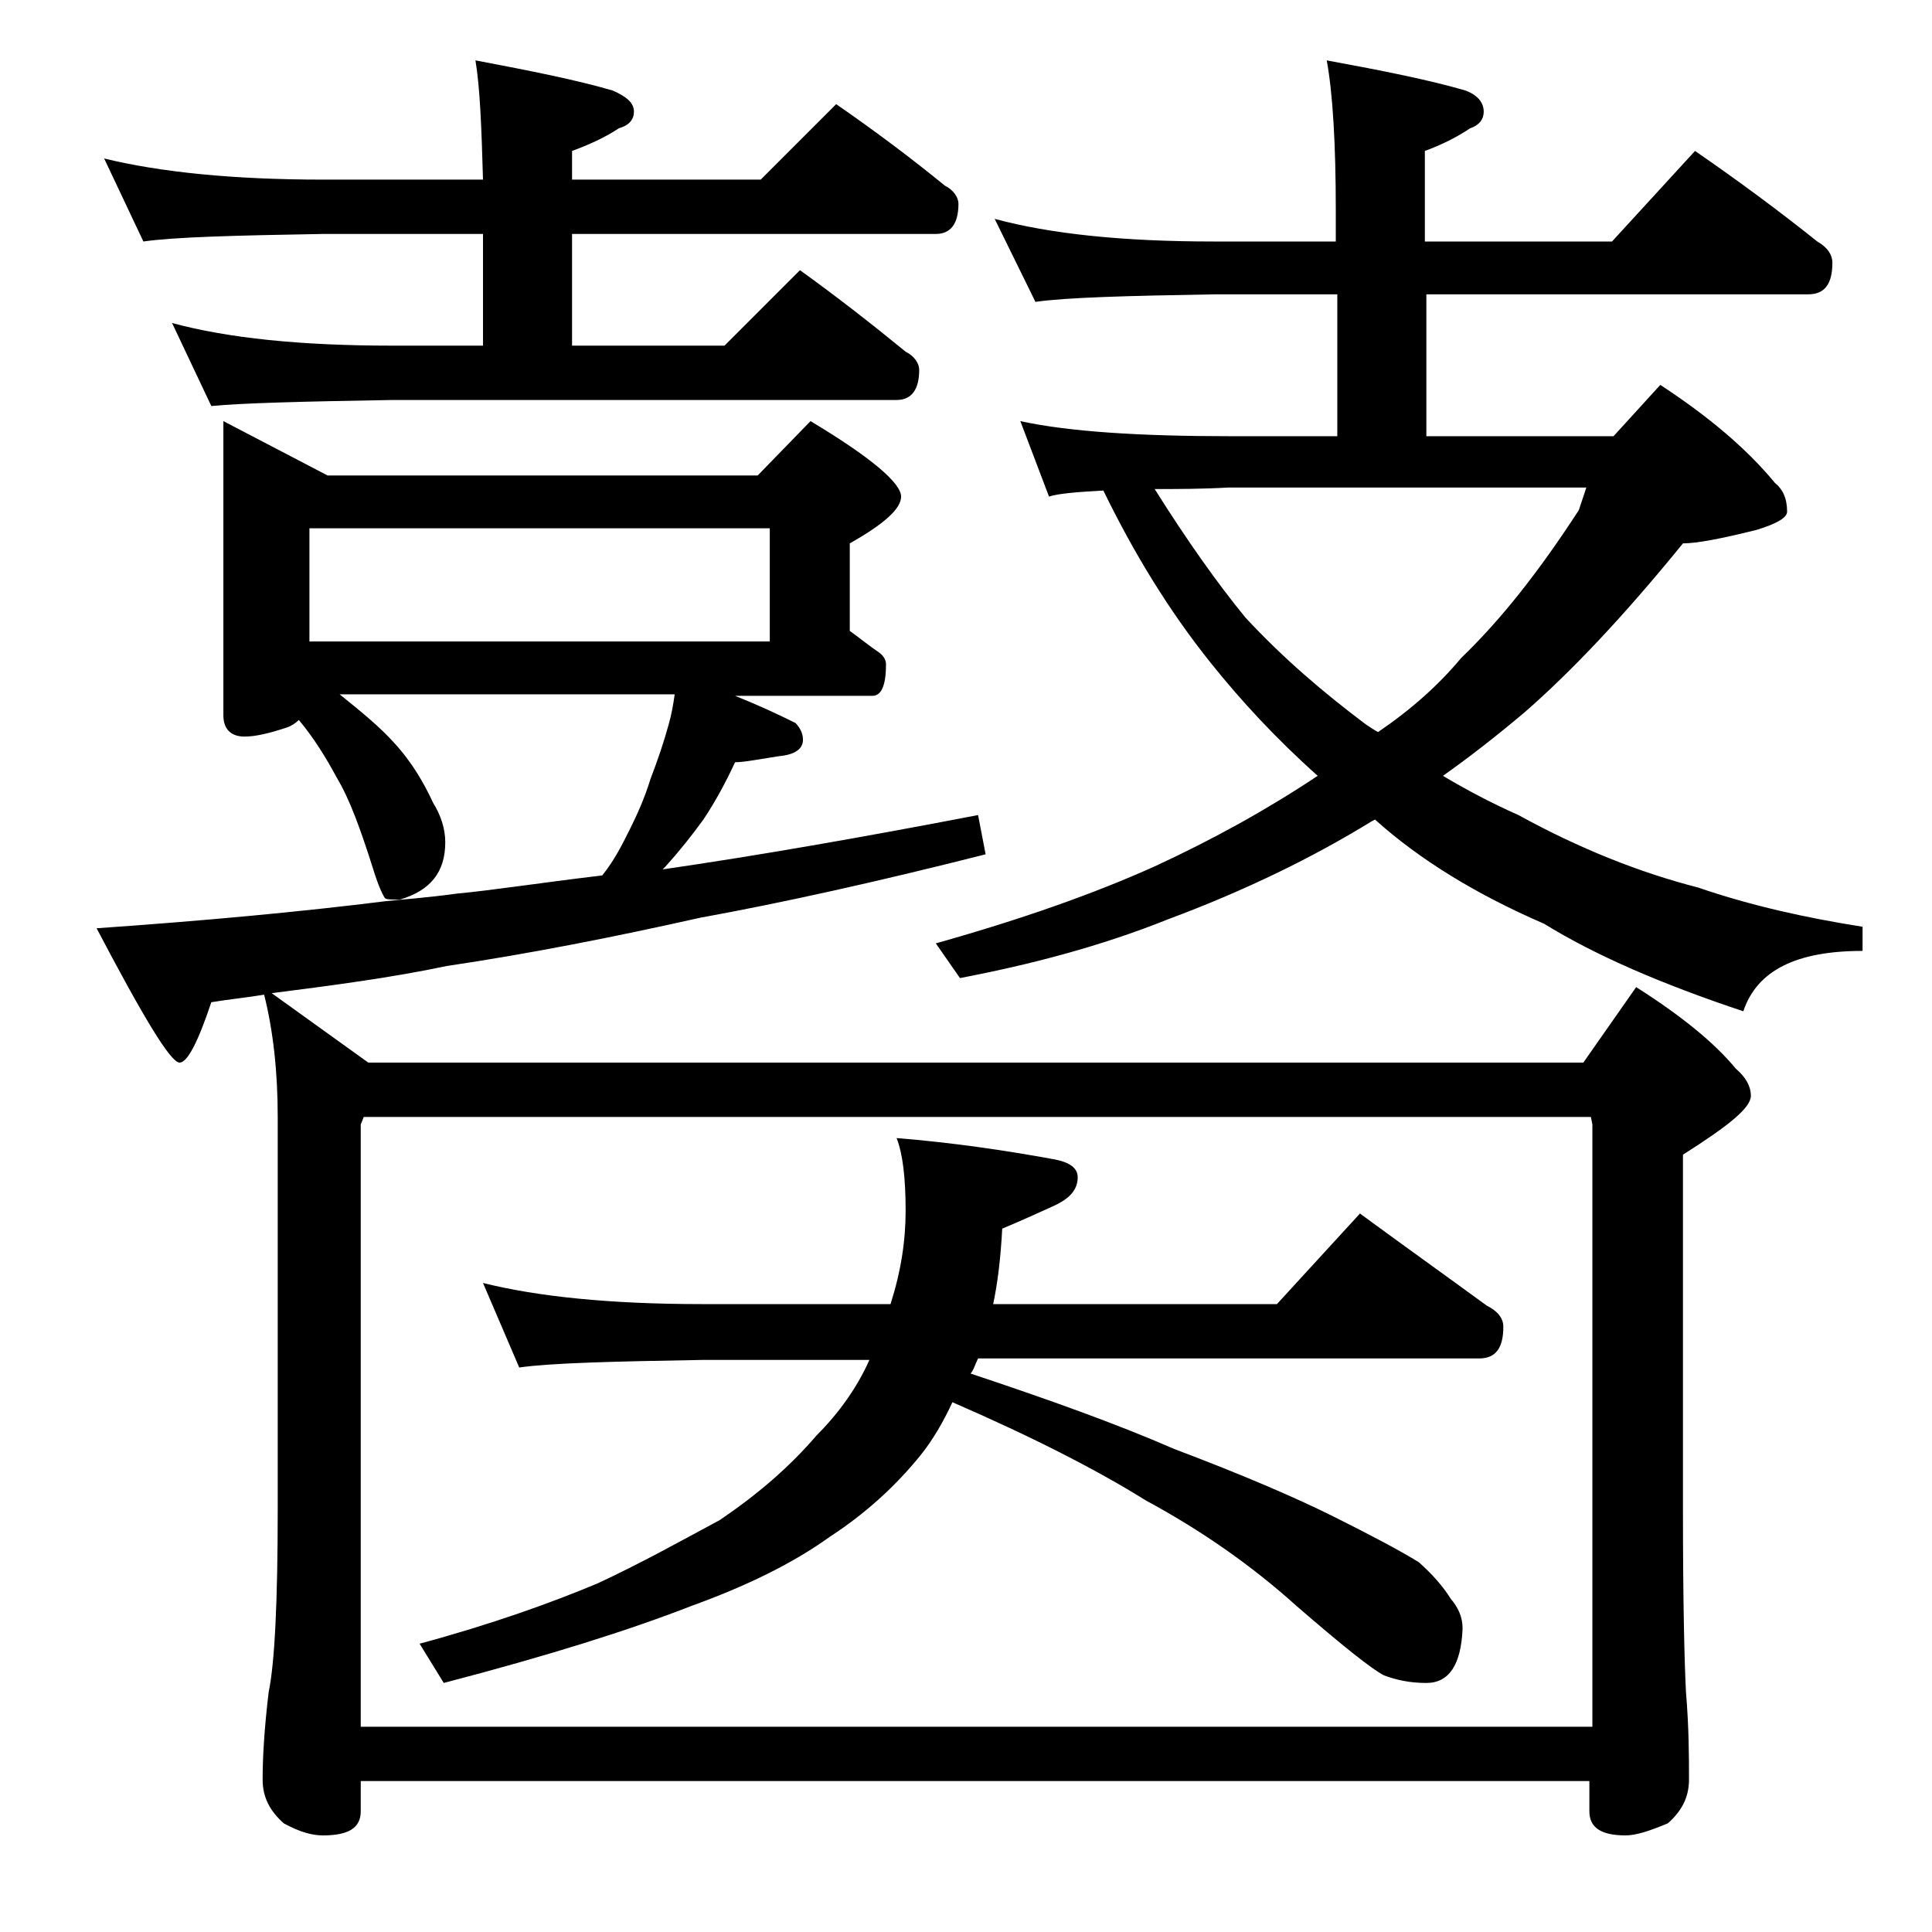 <?xml version="1.0" encoding="utf-8"?>
<!-- Generator: Adobe Illustrator 18.0.0, SVG Export Plug-In . SVG Version: 6.00 Build 0)  -->
<!DOCTYPE svg PUBLIC "-//W3C//DTD SVG 1.1//EN" "http://www.w3.org/Graphics/SVG/1.1/DTD/svg11.dtd">
<svg version="1.1" id="Layer_1" xmlns="http://www.w3.org/2000/svg" xmlns:xlink="http://www.w3.org/1999/xlink" x="0px" y="0px"
	 viewBox="0 0 128 128" enable-background="new 0 0 128 128" xml:space="preserve">
<path d="M17.5,65.9c-1.2,0.2-2.3,0.3-3.5,0.5c-0.9,2.7-1.6,4-2.1,4c-0.6,0-2.4-3-5.5-8.9c7.2-0.5,13.6-1.1,19.2-1.8
	c0.9-0.1,2.5-0.2,4.7-0.5c2.2-0.2,5.4-0.7,9.6-1.2c0.8-1,1.3-2,1.8-3c0.5-1,1-2.1,1.4-3.4c0.5-1.3,0.9-2.5,1.2-3.6
	c0.2-0.7,0.3-1.3,0.4-2H22.5c1.5,1.2,2.7,2.2,3.6,3.2c1.2,1.3,2,2.7,2.6,4c0.5,0.8,0.8,1.7,0.8,2.6c0,2-1,3.2-3,3.8
	c-0.6,0-0.9,0-1-0.1c-0.2-0.3-0.5-1-0.8-2c-0.8-2.5-1.5-4.5-2.4-6c-0.7-1.3-1.5-2.6-2.5-3.8c-0.2,0.2-0.5,0.4-0.8,0.5
	c-1.2,0.4-2.1,0.6-2.8,0.6c-0.9,0-1.4-0.5-1.4-1.4V27.9l6.9,3.6h28.5l3.5-3.6c4,2.4,6,4.1,6,5c0,0.8-1.1,1.8-3.4,3.1v5.8
	c0.7,0.5,1.3,1,1.9,1.4c0.3,0.2,0.5,0.5,0.5,0.8c0,1.4-0.3,2.1-0.9,2.1h-9.1c1.5,0.6,2.8,1.2,4,1.8c0.3,0.3,0.5,0.7,0.5,1.1
	c0,0.6-0.5,1-1.6,1.1c-1.3,0.2-2.3,0.4-2.9,0.4c-0.6,1.3-1.3,2.6-2.1,3.8c-0.8,1.1-1.6,2.1-2.5,3.1c-0.1,0.1-0.2,0.2-0.2,0.2
	c6.2-0.9,13.1-2.1,20.9-3.6l0.5,2.6c-7.1,1.8-13.4,3.2-18.9,4.2C40.6,62.1,35,63.2,29.6,64c-3.8,0.8-7.7,1.3-11.6,1.8l6.4,4.6h80.5
	l3.5-5c3,1.9,5.2,3.7,6.6,5.4c0.7,0.6,1,1.2,1,1.8c0,0.8-1.5,2-4.5,3.9V100c0,6.2,0.1,10.2,0.2,12.1c0.2,2.4,0.2,4.3,0.2,5.8
	c0,1.2-0.5,2.1-1.4,2.9c-1.2,0.5-2.1,0.8-2.8,0.8c-1.6,0-2.4-0.5-2.4-1.6v-2H23.9v2c0,1.1-0.8,1.6-2.5,1.6c-0.7,0-1.5-0.2-2.6-0.8
	c-0.9-0.8-1.4-1.7-1.4-2.9c0-1.4,0.1-3.3,0.4-5.8c0.4-1.9,0.6-6,0.6-12.1V74C18.4,71,18.1,68.3,17.5,65.9z M6.9,10.5
	c3.7,0.9,8.5,1.4,14.5,1.4H32c-0.1-3.5-0.2-6.1-0.5-7.9c3.7,0.7,6.7,1.3,9.1,2C41.5,6.4,42,6.8,42,7.4c0,0.5-0.3,0.9-1,1.1
	c-0.9,0.6-2,1.1-3.1,1.5v1.9h12.5l5-5c2.6,1.8,5,3.6,7.2,5.4c0.6,0.3,0.9,0.8,0.9,1.2c0,1.3-0.5,2-1.5,2H37.9v7.4H48l5-5
	c2.5,1.8,4.8,3.6,7,5.4c0.6,0.3,0.9,0.8,0.9,1.2c0,1.3-0.5,2-1.5,2H26c-5.9,0.1-9.9,0.2-12,0.4l-2.6-5.5c3.7,1,8.5,1.5,14.6,1.5h6
	v-7.4H21.4c-5.8,0.1-9.8,0.2-11.9,0.5L6.9,10.5z M20.5,42.5H51V35H20.5V42.5z M23.9,114.4h81.6V74.5l-0.1-0.5H24.1l-0.2,0.5V114.4z
	 M32,85c3.6,0.9,8.4,1.4,14.5,1.4H59c0.7-2.2,1-4.2,1-6.2c0-2.2-0.2-3.8-0.6-4.8c3.7,0.3,7.1,0.8,10.4,1.4c1.1,0.2,1.6,0.6,1.6,1.2
	c0,0.8-0.5,1.4-1.6,1.9c-1.1,0.5-2.2,1-3.4,1.5c-0.1,1.9-0.3,3.6-0.6,5h18.8l5.5-6c3,2.2,5.8,4.2,8.4,6.1c0.8,0.4,1.1,0.9,1.1,1.4
	c0,1.4-0.5,2.1-1.6,2.1H64.8c-0.2,0.4-0.3,0.8-0.5,1c5.1,1.7,9.6,3.3,13.5,5c4.5,1.7,8,3.2,10.6,4.5c2.4,1.2,4.3,2.2,5.6,3
	c0.9,0.8,1.6,1.6,2.1,2.4c0.5,0.6,0.8,1.2,0.8,2c-0.1,2.4-0.9,3.6-2.4,3.6c-1.1,0-2-0.2-2.8-0.5c-0.8-0.4-2.8-2-5.8-4.6
	c-3-2.7-6.3-5-10-7c-3.2-2-7.5-4.2-12.8-6.5c-0.6,1.3-1.3,2.5-2.1,3.5c-1.7,2.1-3.7,3.9-6,5.4c-2.5,1.8-5.6,3.3-9.2,4.6
	c-4.1,1.6-9.5,3.3-16.4,5.1l-1.6-2.6c4.8-1.3,8.7-2.7,11.8-4c2.8-1.3,5.5-2.8,8.1-4.2c2.5-1.7,4.6-3.5,6.4-5.6
	c1.5-1.5,2.7-3.2,3.5-5H46.5c-5.9,0.1-10,0.2-12.1,0.5L32,85z M65.9,14.5c3.7,1,8.5,1.5,14.5,1.5h8.1v-2c0-4.5-0.2-7.8-0.6-10
	c3.8,0.7,6.8,1.3,9.2,2c0.8,0.3,1.2,0.8,1.2,1.4c0,0.5-0.3,0.9-0.9,1.1c-0.9,0.6-1.9,1.1-3,1.5v6h12.4l5.5-6c2.9,2,5.6,4,8.1,6
	c0.7,0.4,1,0.9,1,1.4c0,1.4-0.5,2.1-1.6,2.1H94.5v9.4h12.4l3.1-3.4c3.2,2.1,5.7,4.2,7.6,6.5c0.5,0.4,0.8,1,0.8,1.9
	c0,0.4-0.7,0.8-2,1.2c-2.4,0.6-4,0.9-4.9,0.9c-3.9,4.8-7.4,8.5-10.5,11.2c-1.9,1.6-3.7,3-5.4,4.2c1.5,0.9,3.2,1.8,5,2.6
	c4,2.2,8,3.8,11.9,4.8c3.5,1.2,7.1,2,10.9,2.6V63c-4.4,0-7,1.3-7.9,4c-5.4-1.8-9.8-3.7-13.2-5.8c-4.4-1.9-8.2-4.2-11.2-6.9l-0.2,0.1
	c-3.9,2.4-8.4,4.6-13.5,6.5c-4.5,1.8-9.1,3-13.8,3.9L62,62.5c5.7-1.6,10.5-3.3,14.5-5.1c3.9-1.8,7.5-3.8,10.8-6
	c-2.8-2.5-5.1-5-7.1-7.5c-2.8-3.5-5.1-7.3-7.1-11.4c-1.8,0.1-3,0.2-3.6,0.4l-1.9-5c3.2,0.7,7.9,1,13.9,1h7.1v-9.4h-8.1
	c-5.8,0.1-9.8,0.2-11.9,0.5L65.9,14.5z M76.5,32.4c2.2,3.5,4.2,6.3,6,8.5c2.5,2.7,5.2,5,8,7.1c0.3,0.2,0.6,0.4,0.8,0.5
	c2.2-1.5,4-3.1,5.5-4.9c2.7-2.6,5.2-5.8,7.8-9.8l0.5-1.5H81.4C79.6,32.4,78,32.4,76.5,32.4z"/>
</svg>
